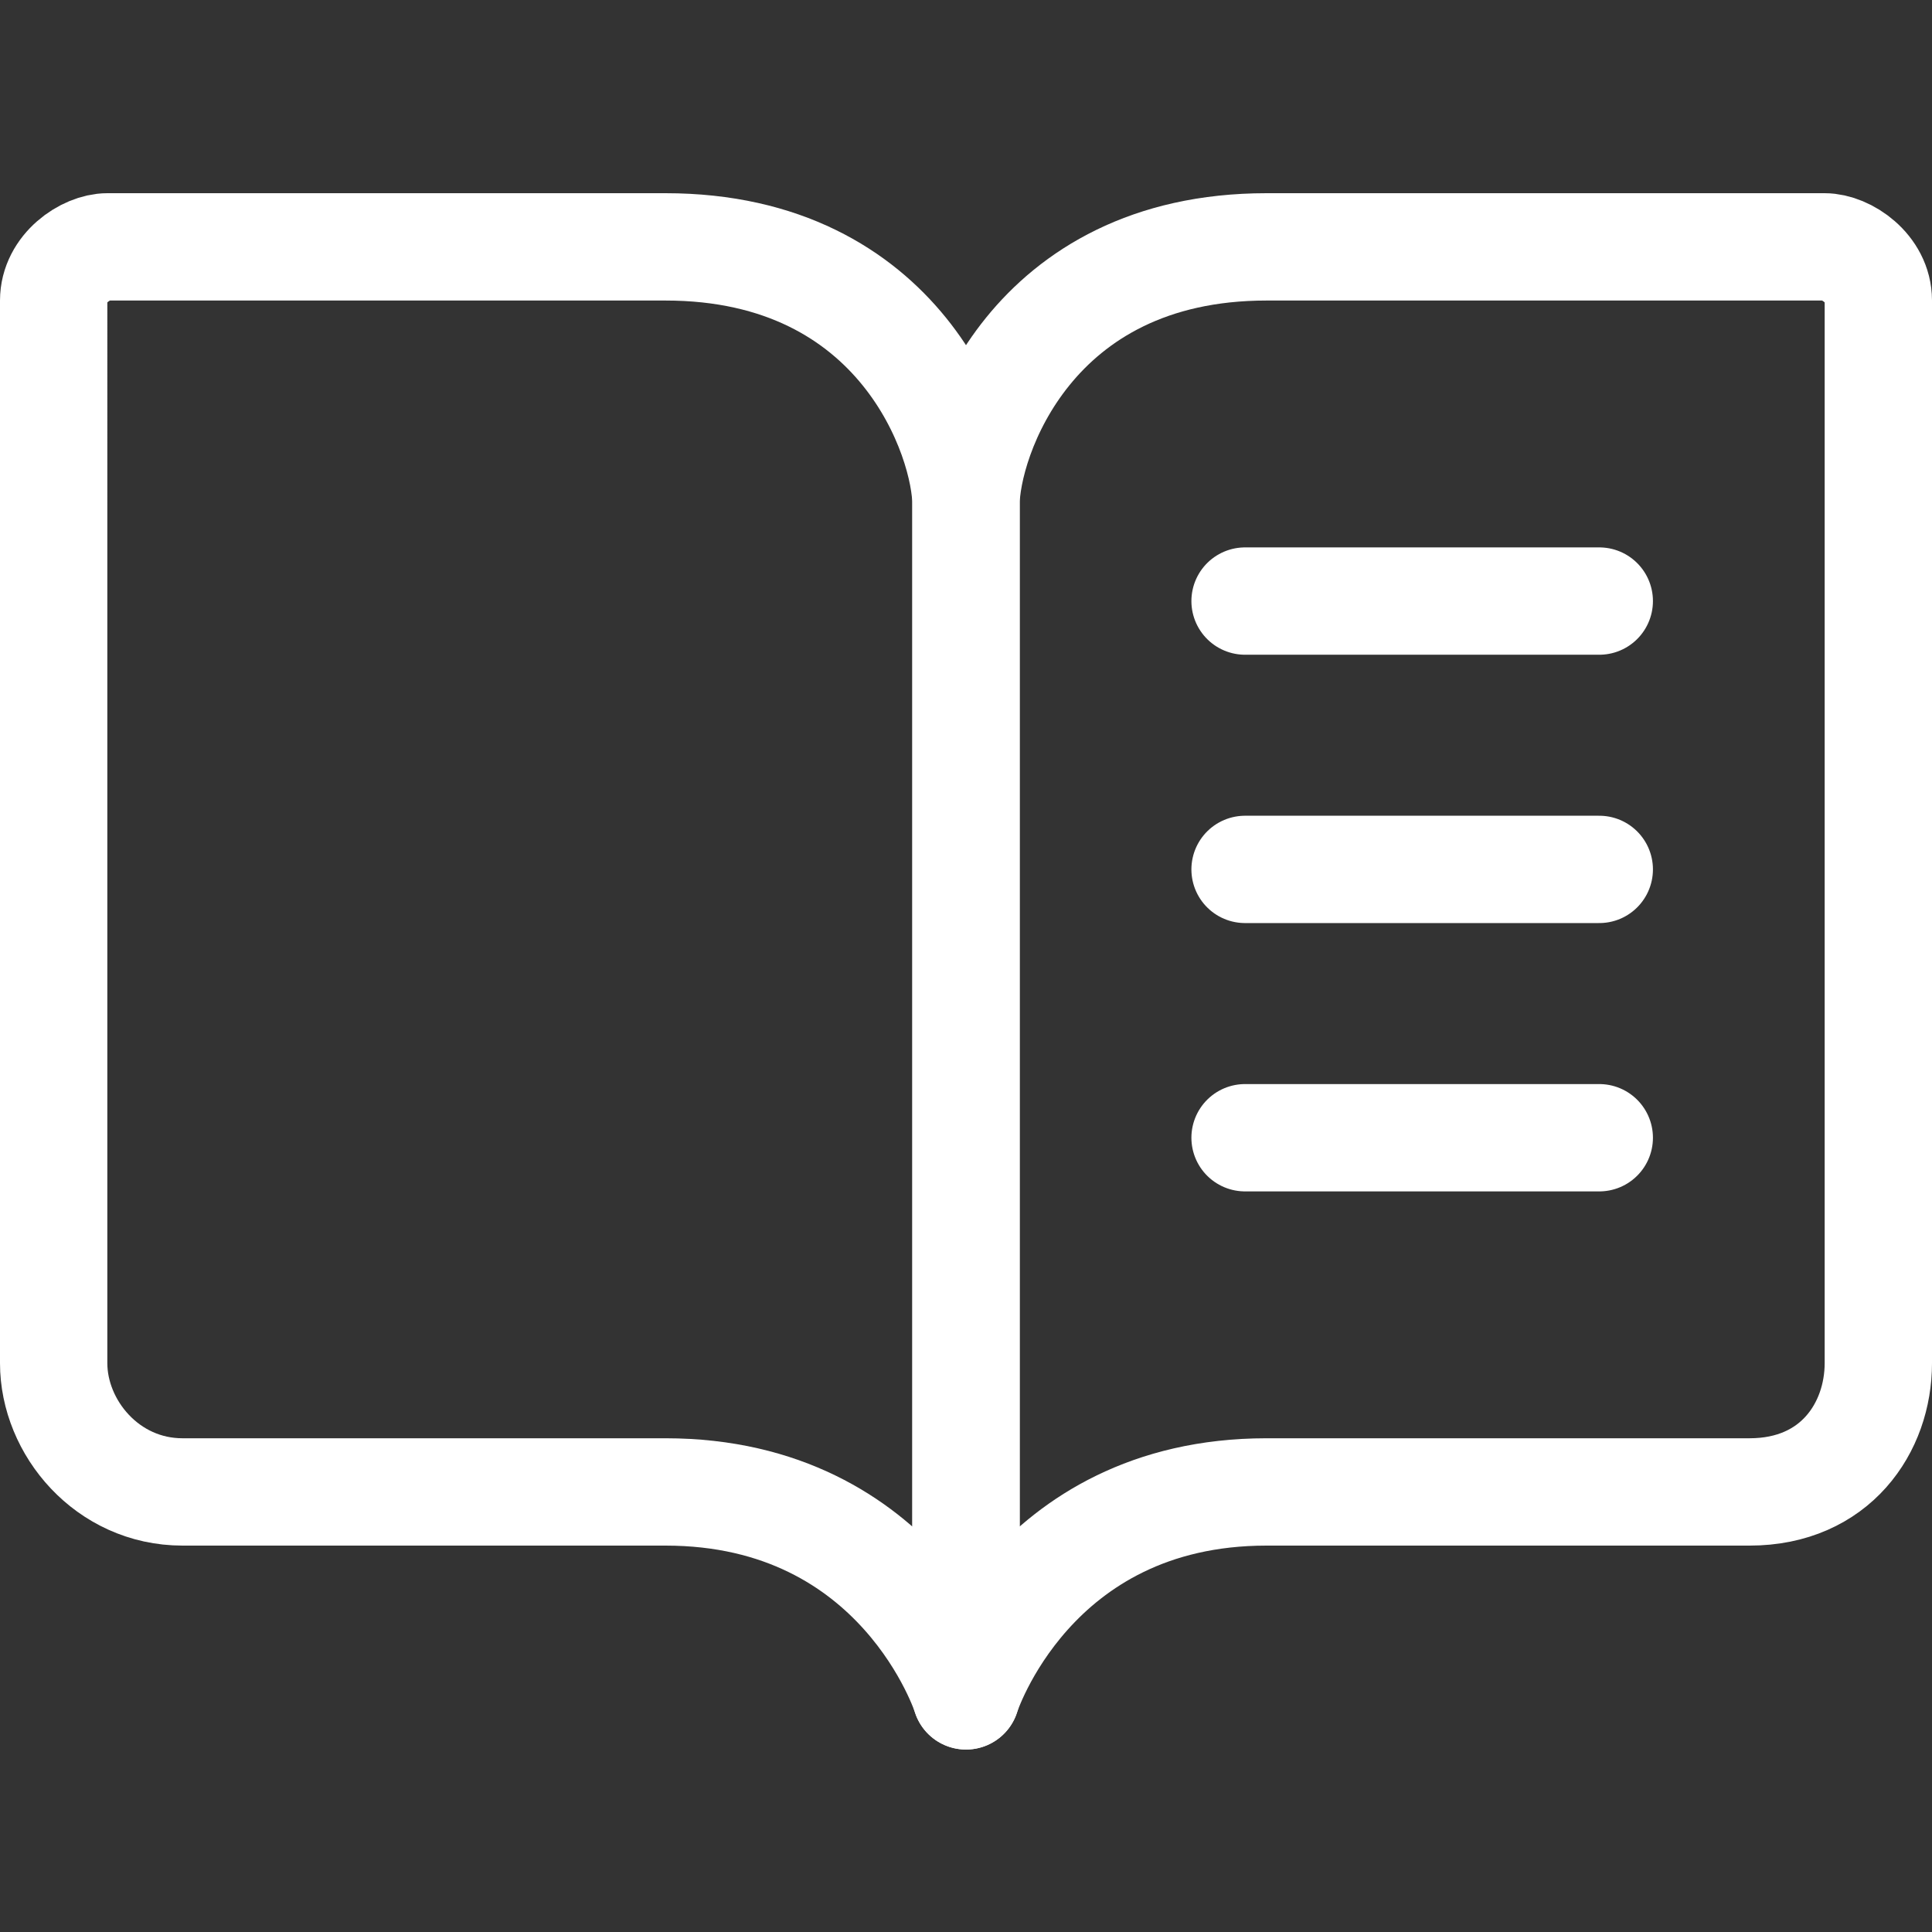 <?xml version="1.0" encoding="UTF-8"?>
<svg id="Layer_1" xmlns="http://www.w3.org/2000/svg" version="1.1" viewBox="0 0 18 18">
  <rect x="0" y="0" width="18" height="18" fill="#333333" stroke="none"/>
  <!-- Generator: Adobe Illustrator 29.7.1, SVG Export Plug-In . SVG Version: 2.1.1 Build 8)  -->
  <defs>
    <style>
      .st0 {
        fill: none;
        stroke: #fff;
        stroke-linecap: round;
        stroke-linejoin: round;
      }
    </style>
  </defs>
  <path class="st0" d="M1.7,13.9c-.7,0-1.2-.6-1.2-1.2V2.8c0-.3.3-.5.5-.5h5.2c2.2,0,2.8,1.8,2.8,2.4v11.1s-.6-1.9-2.8-1.9H1.7Z"/>
  <path class="st0" d="M11.8,13.9c-2.2,0-2.8,1.9-2.8,1.9V4.7c0-.6.6-2.4,2.8-2.4h5.2c.2,0,.5.2.5.5v9.9c0,.6-.4,1.2-1.2,1.2h-4.5Z"/>
  <g>
    <line class="st0" x1="11.6" y1="5.6" x2="14.9" y2="5.6"/>
    <line class="st0" x1="11.6" y1="8.1" x2="14.9" y2="8.1"/>
    <line class="st0" x1="11.6" y1="10.6" x2="14.9" y2="10.6"/>
  </g>
</svg>